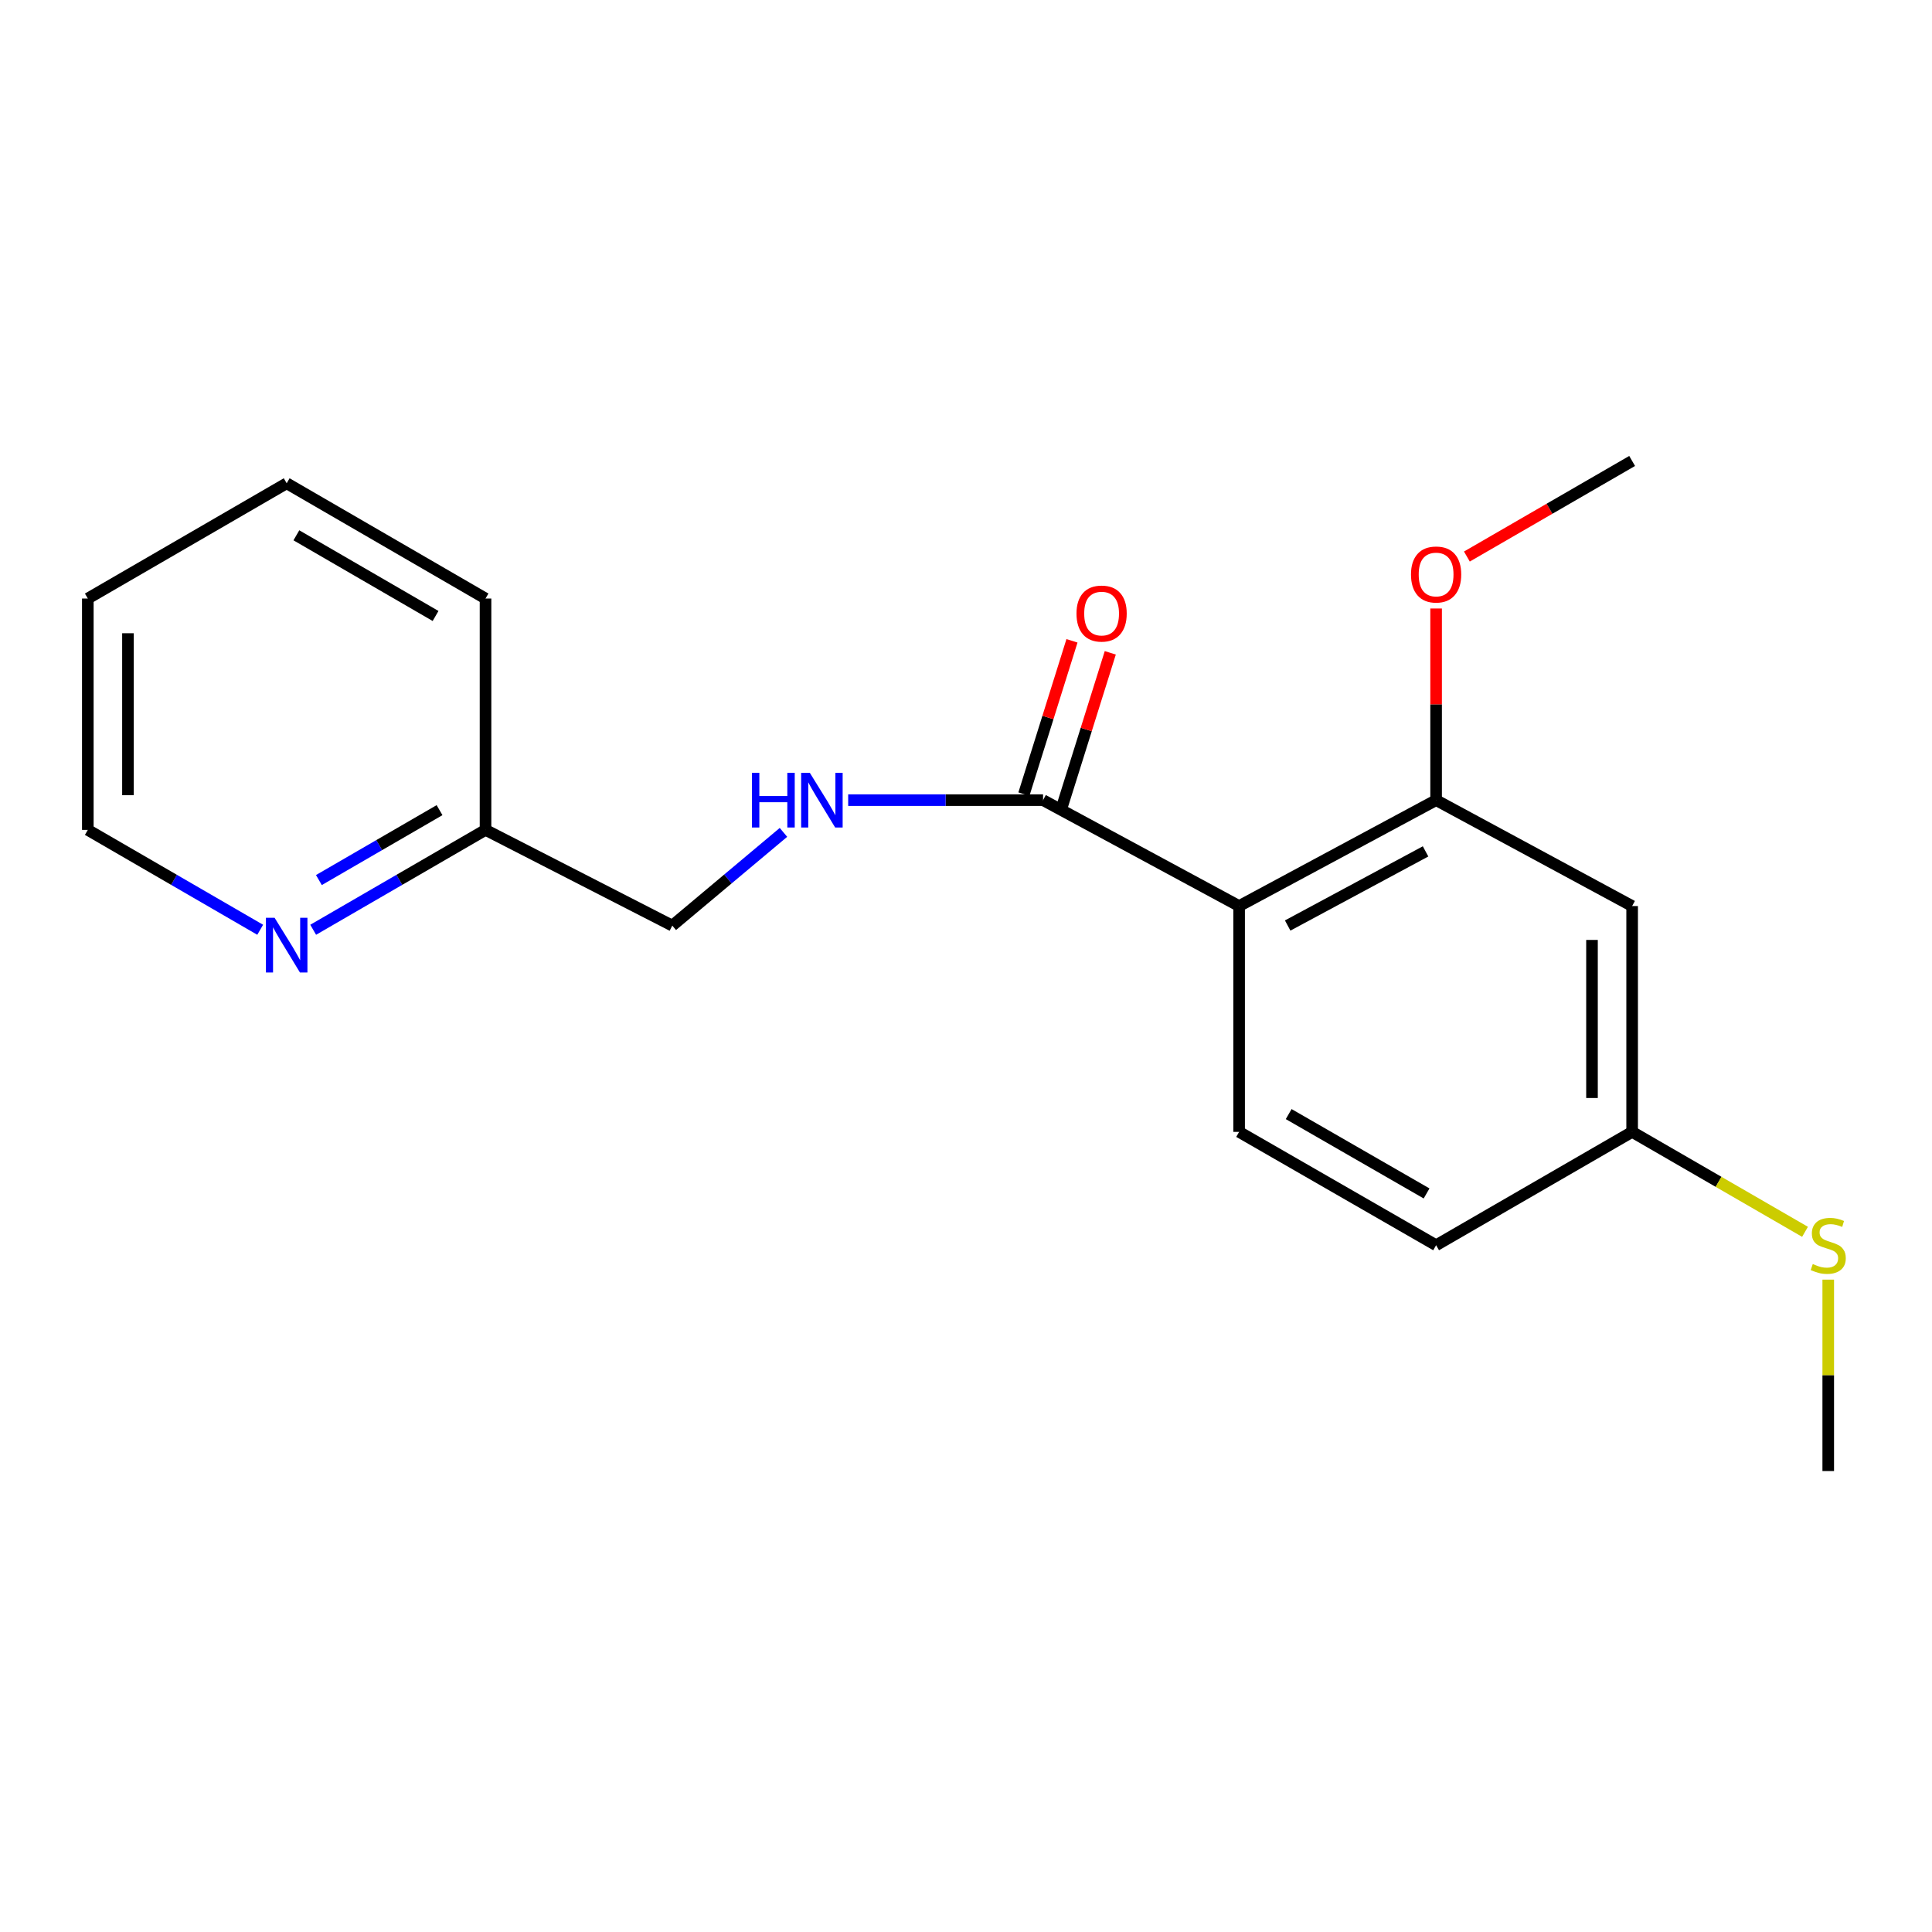 <?xml version='1.0' encoding='iso-8859-1'?>
<svg version='1.1' baseProfile='full'
              xmlns='http://www.w3.org/2000/svg'
                      xmlns:rdkit='http://www.rdkit.org/xml'
                      xmlns:xlink='http://www.w3.org/1999/xlink'
                  xml:space='preserve'
width='1000px' height='1000px' viewBox='0 0 1000 1000'>
<!-- END OF HEADER -->
<rect style='opacity:1.0;fill:#FFFFFF;stroke:none' width='1000' height='1000' x='0' y='0'> </rect>
<path class='bond-0' d='M 641.364,468.972 L 539.888,414.153' style='fill:none;fill-rule:evenodd;stroke:#000000;stroke-width:6px;stroke-linecap:butt;stroke-linejoin:miter;stroke-opacity:1' />
<path class='bond-1' d='M 641.364,468.972 L 743.326,414.153' style='fill:none;fill-rule:evenodd;stroke:#000000;stroke-width:6px;stroke-linecap:butt;stroke-linejoin:miter;stroke-opacity:1' />
<path class='bond-1' d='M 666.498,479.049 L 737.871,440.676' style='fill:none;fill-rule:evenodd;stroke:#000000;stroke-width:6px;stroke-linecap:butt;stroke-linejoin:miter;stroke-opacity:1' />
<path class='bond-2' d='M 641.364,468.972 L 641.364,585.859' style='fill:none;fill-rule:evenodd;stroke:#000000;stroke-width:6px;stroke-linecap:butt;stroke-linejoin:miter;stroke-opacity:1' />
<path class='bond-3' d='M 539.888,414.153 L 489.451,414.153' style='fill:none;fill-rule:evenodd;stroke:#000000;stroke-width:6px;stroke-linecap:butt;stroke-linejoin:miter;stroke-opacity:1' />
<path class='bond-3' d='M 489.451,414.153 L 439.015,414.153' style='fill:none;fill-rule:evenodd;stroke:#0000FF;stroke-width:6px;stroke-linecap:butt;stroke-linejoin:miter;stroke-opacity:1' />
<path class='bond-6' d='M 549.801,417.261 L 562.241,377.581' style='fill:none;fill-rule:evenodd;stroke:#000000;stroke-width:6px;stroke-linecap:butt;stroke-linejoin:miter;stroke-opacity:1' />
<path class='bond-6' d='M 562.241,377.581 L 574.681,337.901' style='fill:none;fill-rule:evenodd;stroke:#FF0000;stroke-width:6px;stroke-linecap:butt;stroke-linejoin:miter;stroke-opacity:1' />
<path class='bond-6' d='M 529.974,411.045 L 542.414,371.365' style='fill:none;fill-rule:evenodd;stroke:#000000;stroke-width:6px;stroke-linecap:butt;stroke-linejoin:miter;stroke-opacity:1' />
<path class='bond-6' d='M 542.414,371.365 L 554.854,331.685' style='fill:none;fill-rule:evenodd;stroke:#FF0000;stroke-width:6px;stroke-linecap:butt;stroke-linejoin:miter;stroke-opacity:1' />
<path class='bond-4' d='M 743.326,414.153 L 844.792,468.972' style='fill:none;fill-rule:evenodd;stroke:#000000;stroke-width:6px;stroke-linecap:butt;stroke-linejoin:miter;stroke-opacity:1' />
<path class='bond-11' d='M 743.326,414.153 L 743.326,364.556' style='fill:none;fill-rule:evenodd;stroke:#000000;stroke-width:6px;stroke-linecap:butt;stroke-linejoin:miter;stroke-opacity:1' />
<path class='bond-11' d='M 743.326,364.556 L 743.326,314.959' style='fill:none;fill-rule:evenodd;stroke:#FF0000;stroke-width:6px;stroke-linecap:butt;stroke-linejoin:miter;stroke-opacity:1' />
<path class='bond-10' d='M 641.364,585.859 L 743.326,644.533' style='fill:none;fill-rule:evenodd;stroke:#000000;stroke-width:6px;stroke-linecap:butt;stroke-linejoin:miter;stroke-opacity:1' />
<path class='bond-10' d='M 667.022,576.651 L 738.395,617.723' style='fill:none;fill-rule:evenodd;stroke:#000000;stroke-width:6px;stroke-linecap:butt;stroke-linejoin:miter;stroke-opacity:1' />
<path class='bond-8' d='M 405.517,430.839 L 376.749,454.967' style='fill:none;fill-rule:evenodd;stroke:#0000FF;stroke-width:6px;stroke-linecap:butt;stroke-linejoin:miter;stroke-opacity:1' />
<path class='bond-8' d='M 376.749,454.967 L 347.981,479.095' style='fill:none;fill-rule:evenodd;stroke:#000000;stroke-width:6px;stroke-linecap:butt;stroke-linejoin:miter;stroke-opacity:1' />
<path class='bond-19' d='M 844.792,468.972 L 844.792,585.859' style='fill:none;fill-rule:evenodd;stroke:#000000;stroke-width:6px;stroke-linecap:butt;stroke-linejoin:miter;stroke-opacity:1' />
<path class='bond-19' d='M 824.014,486.505 L 824.014,568.326' style='fill:none;fill-rule:evenodd;stroke:#000000;stroke-width:6px;stroke-linecap:butt;stroke-linejoin:miter;stroke-opacity:1' />
<path class='bond-5' d='M 162.1,481.248 L 206.703,455.4' style='fill:none;fill-rule:evenodd;stroke:#0000FF;stroke-width:6px;stroke-linecap:butt;stroke-linejoin:miter;stroke-opacity:1' />
<path class='bond-5' d='M 206.703,455.4 L 251.306,429.551' style='fill:none;fill-rule:evenodd;stroke:#000000;stroke-width:6px;stroke-linecap:butt;stroke-linejoin:miter;stroke-opacity:1' />
<path class='bond-5' d='M 165.062,455.516 L 196.285,437.422' style='fill:none;fill-rule:evenodd;stroke:#0000FF;stroke-width:6px;stroke-linecap:butt;stroke-linejoin:miter;stroke-opacity:1' />
<path class='bond-5' d='M 196.285,437.422 L 227.507,419.329' style='fill:none;fill-rule:evenodd;stroke:#000000;stroke-width:6px;stroke-linecap:butt;stroke-linejoin:miter;stroke-opacity:1' />
<path class='bond-13' d='M 134.672,481.249 L 90.063,455.4' style='fill:none;fill-rule:evenodd;stroke:#0000FF;stroke-width:6px;stroke-linecap:butt;stroke-linejoin:miter;stroke-opacity:1' />
<path class='bond-13' d='M 90.063,455.4 L 45.455,429.551' style='fill:none;fill-rule:evenodd;stroke:#000000;stroke-width:6px;stroke-linecap:butt;stroke-linejoin:miter;stroke-opacity:1' />
<path class='bond-7' d='M 844.792,585.859 L 743.326,644.533' style='fill:none;fill-rule:evenodd;stroke:#000000;stroke-width:6px;stroke-linecap:butt;stroke-linejoin:miter;stroke-opacity:1' />
<path class='bond-12' d='M 844.792,585.859 L 889.536,611.724' style='fill:none;fill-rule:evenodd;stroke:#000000;stroke-width:6px;stroke-linecap:butt;stroke-linejoin:miter;stroke-opacity:1' />
<path class='bond-12' d='M 889.536,611.724 L 934.281,637.59' style='fill:none;fill-rule:evenodd;stroke:#CCCC00;stroke-width:6px;stroke-linecap:butt;stroke-linejoin:miter;stroke-opacity:1' />
<path class='bond-9' d='M 347.981,479.095 L 251.306,429.551' style='fill:none;fill-rule:evenodd;stroke:#000000;stroke-width:6px;stroke-linecap:butt;stroke-linejoin:miter;stroke-opacity:1' />
<path class='bond-15' d='M 251.306,429.551 L 251.306,309.801' style='fill:none;fill-rule:evenodd;stroke:#000000;stroke-width:6px;stroke-linecap:butt;stroke-linejoin:miter;stroke-opacity:1' />
<path class='bond-16' d='M 759.257,288.063 L 802.024,263.327' style='fill:none;fill-rule:evenodd;stroke:#FF0000;stroke-width:6px;stroke-linecap:butt;stroke-linejoin:miter;stroke-opacity:1' />
<path class='bond-16' d='M 802.024,263.327 L 844.792,238.591' style='fill:none;fill-rule:evenodd;stroke:#000000;stroke-width:6px;stroke-linecap:butt;stroke-linejoin:miter;stroke-opacity:1' />
<path class='bond-14' d='M 946.292,662.335 L 946.292,711.872' style='fill:none;fill-rule:evenodd;stroke:#CCCC00;stroke-width:6px;stroke-linecap:butt;stroke-linejoin:miter;stroke-opacity:1' />
<path class='bond-14' d='M 946.292,711.872 L 946.292,761.409' style='fill:none;fill-rule:evenodd;stroke:#000000;stroke-width:6px;stroke-linecap:butt;stroke-linejoin:miter;stroke-opacity:1' />
<path class='bond-20' d='M 45.455,429.551 L 45.455,309.801' style='fill:none;fill-rule:evenodd;stroke:#000000;stroke-width:6px;stroke-linecap:butt;stroke-linejoin:miter;stroke-opacity:1' />
<path class='bond-20' d='M 66.232,411.589 L 66.232,327.764' style='fill:none;fill-rule:evenodd;stroke:#000000;stroke-width:6px;stroke-linecap:butt;stroke-linejoin:miter;stroke-opacity:1' />
<path class='bond-18' d='M 251.306,309.801 L 148.386,250.146' style='fill:none;fill-rule:evenodd;stroke:#000000;stroke-width:6px;stroke-linecap:butt;stroke-linejoin:miter;stroke-opacity:1' />
<path class='bond-18' d='M 225.448,318.83 L 153.404,277.071' style='fill:none;fill-rule:evenodd;stroke:#000000;stroke-width:6px;stroke-linecap:butt;stroke-linejoin:miter;stroke-opacity:1' />
<path class='bond-17' d='M 45.455,309.801 L 148.386,250.146' style='fill:none;fill-rule:evenodd;stroke:#000000;stroke-width:6px;stroke-linecap:butt;stroke-linejoin:miter;stroke-opacity:1' />
<path  class='atom-4' d='M 389.193 399.993
L 393.033 399.993
L 393.033 412.033
L 407.513 412.033
L 407.513 399.993
L 411.353 399.993
L 411.353 428.313
L 407.513 428.313
L 407.513 415.233
L 393.033 415.233
L 393.033 428.313
L 389.193 428.313
L 389.193 399.993
' fill='#0000FF'/>
<path  class='atom-4' d='M 419.153 399.993
L 428.433 414.993
Q 429.353 416.473, 430.833 419.153
Q 432.313 421.833, 432.393 421.993
L 432.393 399.993
L 436.153 399.993
L 436.153 428.313
L 432.273 428.313
L 422.313 411.913
Q 421.153 409.993, 419.913 407.793
Q 418.713 405.593, 418.353 404.913
L 418.353 428.313
L 414.673 428.313
L 414.673 399.993
L 419.153 399.993
' fill='#0000FF'/>
<path  class='atom-6' d='M 142.126 475.035
L 151.406 490.035
Q 152.326 491.515, 153.806 494.195
Q 155.286 496.875, 155.366 497.035
L 155.366 475.035
L 159.126 475.035
L 159.126 503.355
L 155.246 503.355
L 145.286 486.955
Q 144.126 485.035, 142.886 482.835
Q 141.686 480.635, 141.326 479.955
L 141.326 503.355
L 137.646 503.355
L 137.646 475.035
L 142.126 475.035
' fill='#0000FF'/>
<path  class='atom-7' d='M 557.189 317.581
Q 557.189 310.781, 560.549 306.981
Q 563.909 303.181, 570.189 303.181
Q 576.469 303.181, 579.829 306.981
Q 583.189 310.781, 583.189 317.581
Q 583.189 324.461, 579.789 328.381
Q 576.389 332.261, 570.189 332.261
Q 563.949 332.261, 560.549 328.381
Q 557.189 324.501, 557.189 317.581
M 570.189 329.061
Q 574.509 329.061, 576.829 326.181
Q 579.189 323.261, 579.189 317.581
Q 579.189 312.021, 576.829 309.221
Q 574.509 306.381, 570.189 306.381
Q 565.869 306.381, 563.509 309.181
Q 561.189 311.981, 561.189 317.581
Q 561.189 323.301, 563.509 326.181
Q 565.869 329.061, 570.189 329.061
' fill='#FF0000'/>
<path  class='atom-12' d='M 730.326 297.357
Q 730.326 290.557, 733.686 286.757
Q 737.046 282.957, 743.326 282.957
Q 749.606 282.957, 752.966 286.757
Q 756.326 290.557, 756.326 297.357
Q 756.326 304.237, 752.926 308.157
Q 749.526 312.037, 743.326 312.037
Q 737.086 312.037, 733.686 308.157
Q 730.326 304.277, 730.326 297.357
M 743.326 308.837
Q 747.646 308.837, 749.966 305.957
Q 752.326 303.037, 752.326 297.357
Q 752.326 291.797, 749.966 288.997
Q 747.646 286.157, 743.326 286.157
Q 739.006 286.157, 736.646 288.957
Q 734.326 291.757, 734.326 297.357
Q 734.326 303.077, 736.646 305.957
Q 739.006 308.837, 743.326 308.837
' fill='#FF0000'/>
<path  class='atom-13' d='M 938.292 654.253
Q 938.612 654.373, 939.932 654.933
Q 941.252 655.493, 942.692 655.853
Q 944.172 656.173, 945.612 656.173
Q 948.292 656.173, 949.852 654.893
Q 951.412 653.573, 951.412 651.293
Q 951.412 649.733, 950.612 648.773
Q 949.852 647.813, 948.652 647.293
Q 947.452 646.773, 945.452 646.173
Q 942.932 645.413, 941.412 644.693
Q 939.932 643.973, 938.852 642.453
Q 937.812 640.933, 937.812 638.373
Q 937.812 634.813, 940.212 632.613
Q 942.652 630.413, 947.452 630.413
Q 950.732 630.413, 954.452 631.973
L 953.532 635.053
Q 950.132 633.653, 947.572 633.653
Q 944.812 633.653, 943.292 634.813
Q 941.772 635.933, 941.812 637.893
Q 941.812 639.413, 942.572 640.333
Q 943.372 641.253, 944.492 641.773
Q 945.652 642.293, 947.572 642.893
Q 950.132 643.693, 951.652 644.493
Q 953.172 645.293, 954.252 646.933
Q 955.372 648.533, 955.372 651.293
Q 955.372 655.213, 952.732 657.333
Q 950.132 659.413, 945.772 659.413
Q 943.252 659.413, 941.332 658.853
Q 939.452 658.333, 937.212 657.413
L 938.292 654.253
' fill='#CCCC00'/>
</svg>
